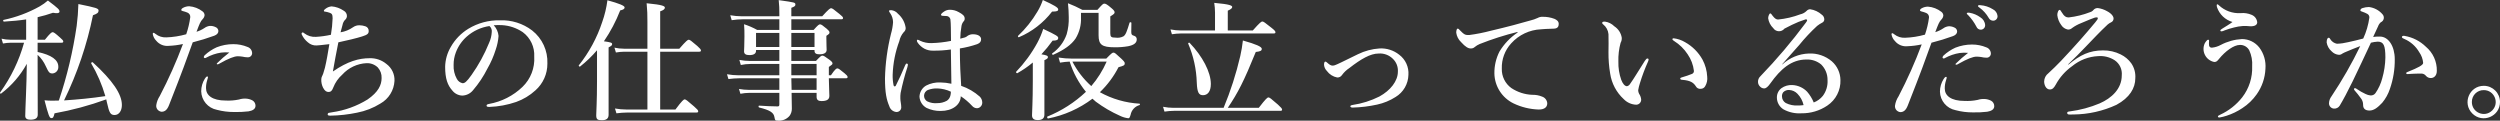 <?xml version="1.0" encoding="UTF-8" standalone="no"?>
<svg
   xmlns:dc="http://purl.org/dc/elements/1.1/"
   xmlns:cc="http://creativecommons.org/ns#"
   xmlns:rdf="http://www.w3.org/1999/02/22-rdf-syntax-ns#"
   xmlns:svg="http://www.w3.org/2000/svg"
   xmlns="http://www.w3.org/2000/svg"
   xmlns:sodipodi="http://sodipodi.sourceforge.net/DTD/sodipodi-0.dtd"
   xmlns:inkscape="http://www.inkscape.org/namespaces/inkscape"
   width="575.844"
   height="27.8"
   viewBox="0 0 575.844 27.8"
   version="1.1"
   id="svg3"
   sodipodi:docname="s04_2.svg"
   preserveAspectRatio="xMinYMin"
   inkscape:version="0.92.4 (5da689c313, 2019-01-14)">
  <rect x="0" y="0" width="575.844" height="27.8" fill="#333333" stroke="none"/>
  <defs
     id="defs7" />
  <sodipodi:namedview
     pagecolor="#ffffff"
     bordercolor="#666666"
     borderopacity="1"
     objecttolerance="10"
     gridtolerance="10"
     guidetolerance="10"
     inkscape:pageopacity="0"
     inkscape:pageshadow="2"
     inkscape:window-width="1920"
     inkscape:window-height="1057"
     id="namedview5"
     showgrid="false"
     inkscape:zoom="0.87523705"
     inkscape:cx="132.70343"
     inkscape:cy="-88.268175"
     inkscape:window-x="-8"
     inkscape:window-y="-8"
     inkscape:window-maximized="1"
     inkscape:current-layer="svg3"
     fit-margin-top="0"
     fit-margin-left="0"
     fit-margin-right="0"
     fit-margin-bottom="0" />
  <path
     id="Path_45"
     data-name="Path 45"
     d="m 8.664,12.63 c 0.806,0.74 1.45,1.639 1.89,2.64 0.66,1.41 0.84,1.65 1.53,1.65 0.804,-0.058 1.408,-0.756 1.35,-1.56 0,-1.56 -1.56,-2.7 -4.77,-3.39 V 9.84 h 5.52 c 0.3,0 0.39,-0.09 0.39,-0.3 0,-0.21 -0.24,-0.45 -0.72,-0.87 -1.14,-1.02 -1.47,-1.26 -1.74,-1.26 -0.21,0 -0.57,0.24 -1.77,1.74 H 8.664 V 3.96 c 1.199,-0.27 2.381,-0.611 3.54,-1.02 0.9,0.18 1.5,0.12 1.5,-0.27 0,-0.45 -0.21,-0.69 -2.67,-2.55 C 10.451,0.631 9.817,1.084 9.144,1.47 6.538,2.927 3.726,3.979 0.804,4.59 c -0.15,0.03 -0.06,0.39 0.09,0.39 C 2.844,4.86 4.494,4.71 6.024,4.47 v 4.68 h -3.63 C 1.707,9.147 1.023,9.067 0.354,8.91 l 0.33,1.11 C 1.278,9.909 1.88,9.849 2.484,9.84 h 3.06 C 4.397,13.957 2.528,17.837 0.024,21.3 c -0.09,0.12 0.09,0.36 0.21,0.27 C 2.676,19.724 4.701,17.383 6.174,14.7 c -0.03,4.62 -0.36,10.62 -0.36,12 0,0.63 0.45,0.87 1.2,0.87 1.14,0 1.68,-0.36 1.68,-1.17 0,-0.99 -0.03,-3.45 -0.03,-12.18 z M 24.474,22.89 c 0.06,0.24 0.09,0.45 0.15,0.69 0.54,2.43 0.81,2.91 1.77,2.91 0.99,0 1.68,-0.93 1.68,-2.31 0,-2.49 -2.1,-5.61 -6.72,-9.84 -0.12,-0.09 -0.42,0.12 -0.36,0.24 1.402,2.373 2.5,4.913 3.27,7.56 -3.15,0.48 -6.33,0.78 -9.51,0.99 3.044,-6.231 5.282,-12.824 6.66,-19.62 1.05,-0.36 1.29,-0.63 1.29,-1.08 0,-0.51 -0.57,-0.66 -4.65,-1.5 -0.043,1.676 -0.173,3.348 -0.39,5.01 -0.845,5.853 -2.22,11.617 -4.11,17.22 -0.51,0.03 -0.96,0.03 -1.41,0.03 -0.631,0.009 -1.262,-0.021 -1.89,-0.09 0.87,3.36 1.14,4.11 1.56,4.11 0.39,0 0.54,-0.18 0.75,-1.11 4.055,-0.727 8.039,-1.801 11.91,-3.21 z m 28.35,-10.8 c -1.011,0.779 -1.973,1.621 -2.88,2.52 0,0.09 -0.03,0.21 0.12,0.21 0.163,0.006 0.323,-0.047 0.45,-0.15 2.16,-1.23 3.48,-1.71 4.23,-1.71 0.372,1.48e-4 0.743,0.03 1.11,0.09 0.383,0.094 0.776,0.144 1.17,0.15 0.541,0.051 1.017,-0.357 1.05,-0.9 0.013,-0.659 -0.398,-1.252 -1.02,-1.47 -1.054,-0.443 -2.187,-0.668 -3.33,-0.66 -1.304,0.001 -2.596,0.246 -3.81,0.72 -1.013,0.457 -1.945,1.075 -2.76,1.83 -0.109,0.105 -0.183,0.241 -0.21,0.39 -0.022,0.157 0.113,0.292 0.27,0.27 0.098,0.002 0.193,-0.029 0.27,-0.09 1.063,-0.586 2.22,-0.982 3.42,-1.17 0.637,-0.084 1.281,-0.094 1.92,-0.03 z m -4.92,5.76 c 0,-0.15 -0.03,-0.24 -0.18,-0.24 -0.15,0 -0.39,0.24 -0.54,0.51 -0.548,0.872 -0.839,1.88 -0.84,2.91 0.054,2.088 1.55,3.859 3.6,4.26 1.301,0.347 2.643,0.518 3.99,0.51 1.102,0.028 2.205,-0.022 3.3,-0.15 0.9,-0.15 1.62,-0.51 1.62,-1.29 0.004,-0.527 -0.285,-1.012 -0.75,-1.26 -0.467,-0.234 -0.978,-0.367 -1.5,-0.39 -0.528,-0.023 -1.057,0.048 -1.56,0.21 -0.996,0.207 -2.014,0.288 -3.03,0.24 -3.15,0 -4.56,-1.23 -4.56,-2.85 -0.011,-0.621 0.08,-1.239 0.27,-1.83 0.08,-0.204 0.14,-0.415 0.18,-0.63 z m -0.81,-11.4 c -0.564,0.378 -1.181,0.671 -1.83,0.87 0.69,-1.83 0.9,-2.4 1.44,-2.94 0.239,-0.243 0.388,-0.561 0.42,-0.9 -0.019,-0.333 -0.183,-0.64 -0.45,-0.84 -0.889,-0.695 -1.964,-1.113 -3.09,-1.2 -0.492,0.004 -0.976,0.127 -1.41,0.36 -0.33,0.18 -0.42,0.33 -0.42,0.51 0,0.12 0.12,0.18 0.33,0.24 0.38,0.088 0.751,0.209 1.11,0.36 0.415,0.176 0.67,0.6 0.63,1.05 -0.176,1.338 -0.488,2.655 -0.93,3.93 -1.495,0.425 -3.036,0.667 -4.59,0.72 -0.887,0.047 -1.762,-0.23 -2.46,-0.78 -0.21,-0.15 -0.33,-0.27 -0.51,-0.27 -0.09,0 -0.15,0.09 -0.15,0.27 0.099,0.592 0.382,1.138 0.81,1.56 0.702,0.85 1.784,1.29 2.88,1.17 1.1,-0.043 2.195,-0.184 3.27,-0.42 -1.531,4.097 -3.314,8.094 -5.34,11.97 -0.419,0.633 -0.696,1.349 -0.81,2.1 -0.055,0.391 0.066,0.787 0.33,1.08 0.229,0.247 0.536,0.406 0.87,0.45 0.75,0 1.29,-0.39 1.74,-1.53 1.59,-4.05 2.64,-6.75 3.36,-8.7 0.66,-1.8 1.62,-4.5 2.1,-5.76 1.685,-0.426 3.347,-0.937 4.98,-1.53 0.63,-0.24 0.93,-0.63 0.93,-1.08 -0.018,-0.406 -0.279,-0.76 -0.66,-0.9 -0.418,-0.208 -0.884,-0.301 -1.35,-0.27 -0.434,0.055 -0.847,0.221 -1.2,0.48 z m 29.58,10.02 c 0.36,-2.13 0.84,-4.59 1.26,-6.72 2.01,-0.42 4.23,-0.96 5.46,-1.35 1.26,-0.39 1.53,-0.66 1.53,-1.26 0.026,-0.489 -0.283,-0.933 -0.75,-1.08 -0.444,-0.155 -0.91,-0.236 -1.38,-0.24 -0.526,-0.013 -1.042,0.145 -1.47,0.45 -0.86,0.602 -1.844,1.002 -2.88,1.17 0.15,-0.63 0.3,-1.2 0.45,-1.68 0.073,-0.422 0.26,-0.816 0.54,-1.14 0.282,-0.217 0.457,-0.545 0.48,-0.9 0.01,-0.528 -0.281,-1.017 -0.75,-1.26 -0.819,-0.564 -1.77,-0.905 -2.76,-0.99 -0.513,0.038 -1.003,0.226 -1.41,0.54 -0.24,0.15 -0.39,0.33 -0.39,0.48 0,0.15 0.12,0.18 0.24,0.18 0.369,0.05 0.731,0.141 1.08,0.27 0.48,0.18 0.69,0.33 0.69,1.26 -0.042,1.277 -0.173,2.55 -0.39,3.81 -1.135,0.255 -2.289,0.415 -3.45,0.48 -0.959,0.064 -1.908,-0.224 -2.67,-0.81 -0.12,-0.09 -0.24,-0.21 -0.39,-0.21 -0.18,0 -0.33,0.21 -0.21,0.48 0.325,0.7 0.808,1.316 1.41,1.8 0.554,0.507 1.29,0.767 2.04,0.72 0.33,0 1.32,-0.12 2.91,-0.3 -0.36,2.16 -0.63,3.81 -1.02,5.43 -0.09,0.36 -0.27,0.99 -0.39,1.32 -0.21,0.63 -0.45,0.81 -0.45,1.38 -0.024,0.665 0.121,1.325 0.42,1.92 0.42,0.78 0.81,0.96 1.23,0.96 0.6,0 0.84,-0.33 1.11,-1.02 0.444,-1.141 1.153,-2.159 2.07,-2.97 1.437,-1.584 3.444,-2.533 5.58,-2.64 0.969,-0.043 1.913,0.315 2.61,0.99 0.604,0.673 0.917,1.557 0.87,2.46 0,1.56 -0.75,3.21 -3.24,4.92 -2.489,1.531 -5.267,2.531 -8.16,2.94 -0.283,0.031 -0.564,0.081 -0.84,0.15 -0.113,0.072 -0.181,0.196 -0.18,0.33 0,0.18 0.09,0.3 0.63,0.3 2.067,-0.034 4.127,-0.265 6.15,-0.69 1.904,-0.364 3.724,-1.076 5.37,-2.1 1.903,-1.07 3.126,-3.04 3.24,-5.22 0.072,-1.529 -0.626,-2.994 -1.86,-3.9 -1.085,-0.899 -2.462,-1.369 -3.87,-1.32 -2.43,0 -5.04,0.69 -8.46,3.06 z M 113.724,5.82 c 0.629,-0.054 1.26,-0.064 1.89,-0.03 1.717,0.094 3.377,0.654 4.8,1.62 1.774,1.316 2.766,3.435 2.64,5.64 0.161,2.603 -0.825,5.147 -2.7,6.96 -2.124,2.045 -4.808,3.412 -7.71,3.93 -0.39,0.09 -0.57,0.15 -0.57,0.39 0,0.24 0.21,0.3 0.66,0.3 2.095,-0.076 4.167,-0.46 6.15,-1.14 1.643,-0.585 3.153,-1.493 4.44,-2.67 1.772,-1.563 2.779,-3.817 2.76,-6.18 0.124,-2.957 -1.183,-5.792 -3.51,-7.62 -2.131,-1.624 -4.763,-2.452 -7.44,-2.34 -2.556,-0.054 -5.075,0.623 -7.26,1.95 -1.686,1.032 -3.08,2.478 -4.05,4.2 -0.814,1.384 -1.258,2.955 -1.29,4.56 0,2.73 0.57,4.26 1.65,5.46 0.551,0.706 1.385,1.134 2.28,1.17 0.971,-0.024 1.881,-0.474 2.49,-1.23 1.31,-1.528 2.429,-3.21 3.33,-5.01 0.786,-1.367 1.42,-2.815 1.89,-4.32 0.36,-1.026 0.582,-2.095 0.66,-3.18 -0.083,-0.921 -0.474,-1.788 -1.11,-2.46 z m -0.99,0.18 c 0.399,0.328 0.603,0.837 0.54,1.35 -0.046,0.882 -0.26,1.748 -0.63,2.55 -1.053,2.596 -2.402,5.063 -4.02,7.35 -1.14,1.62 -1.59,1.92 -2.07,1.92 -0.566,-0.116 -1.05,-0.48 -1.32,-0.99 -0.552,-0.987 -0.812,-2.111 -0.75,-3.24 -0.009,-0.973 0.164,-1.94 0.51,-2.85 0.53,-1.423 1.407,-2.691 2.55,-3.69 1.463,-1.283 3.265,-2.117 5.19,-2.4 z m 39.33,5.91 h 9 c 0.3,0 0.39,-0.09 0.39,-0.3 0,-0.21 -0.24,-0.48 -0.84,-1.02 -1.41,-1.2 -1.71,-1.44 -1.98,-1.44 -0.21,0 -0.57,0.24 -2.16,2.07 h -4.41 V 2.61 c 0.72,-0.24 1.08,-0.51 1.08,-0.84 0,-0.33 -0.36,-0.66 -4.2,-1.02 0.14,1.426 0.2,2.858 0.18,4.29 v 6.18 h -5.37 c -0.746,-0.003 -1.49,-0.084 -2.22,-0.24 l 0.33,1.11 c 0.644,-0.111 1.296,-0.172 1.95,-0.18 h 5.31 v 13.32 h -4.77 c -0.905,-0.002 -1.809,-0.082 -2.7,-0.24 l 0.33,1.11 c 0.846,-0.111 1.697,-0.172 2.55,-0.18 h 15.9 c 0.3,0 0.39,-0.09 0.39,-0.3 0,-0.21 -0.24,-0.48 -0.96,-1.11 -1.59,-1.38 -1.89,-1.62 -2.16,-1.62 -0.21,0 -0.57,0.24 -2.13,2.34 h -3.51 z m -14.55,6.75 c 0,4.74 -0.18,7.11 -0.18,7.89 0,0.96 0.3,1.14 1.32,1.14 1.02,0 1.53,-0.39 1.53,-1.26 V 10.92 c 0.63,-0.33 0.81,-0.48 0.81,-0.75 0,-0.33 -0.24,-0.42 -1.89,-0.66 1.517,-2.219 2.775,-4.605 3.75,-7.11 0.72,-0.15 1.02,-0.36 1.02,-0.69 0,-0.39 -1.23,-0.9 -3.96,-1.65 -0.22,1.708 -0.623,3.388 -1.2,5.01 -1.193,3.624 -3.022,7.007 -5.4,9.99 -0.09,0.12 0.18,0.36 0.3,0.27 1.422,-1.117 2.728,-2.373 3.9,-3.75 z m 50.58,2.73 v 0.93 c 0,0.66 0.36,0.96 1.11,0.96 1.2,0 1.83,-0.33 1.83,-1.2 0,-0.54 -0.09,-1.98 -0.12,-4.05 h 3.93 c 0.3,0 0.39,-0.09 0.39,-0.3 0,-0.21 -0.24,-0.48 -0.69,-0.84 -1.08,-0.9 -1.41,-1.14 -1.68,-1.14 -0.21,0 -0.57,0.24 -1.47,1.59 h -0.48 v -1.92 c 0.75,-0.51 0.84,-0.6 0.84,-0.81 0,-0.24 -0.18,-0.45 -0.69,-0.84 -1.08,-0.78 -1.35,-0.96 -1.65,-0.96 -0.24,0 -0.48,0.18 -1.47,1.23 h -5.67 v -2.52 h 5.34 v 0.18 c 0,0.57 0.36,0.81 1.11,0.81 1.08,0 1.68,-0.33 1.68,-1.02 0,-0.3 -0.06,-1.29 -0.06,-2.7 V 8.25 c 0.63,-0.42 0.72,-0.51 0.72,-0.78 0,-0.24 -0.18,-0.45 -0.63,-0.84 -1.02,-0.84 -1.26,-1.02 -1.56,-1.02 -0.24,0 -0.48,0.18 -1.47,1.29 h -5.13 V 4.44 h 11.52 c 0.3,0 0.39,-0.09 0.39,-0.3 0,-0.21 -0.24,-0.45 -0.84,-0.93 -1.32,-1.08 -1.65,-1.32 -1.92,-1.32 -0.21,0 -0.57,0.24 -2.04,1.86 h -7.11 V 1.8 c 0.72,-0.27 0.93,-0.42 0.93,-0.72 0,-0.51 0,-0.51 -3.84,-1.05 0.117,1.066 0.167,2.138 0.15,3.21 v 0.51 h -8.61 c -0.905,-0.002 -1.809,-0.082 -2.7,-0.24 l 0.33,1.14 c 0.843,-0.135 1.696,-0.205 2.55,-0.21 h 8.43 V 6.9 h -5.1 c -0.964,-0.538 -1.979,-0.98 -3.03,-1.32 0.09,1.08 0.09,1.77 0.09,2.82 0,2.04 -0.09,2.94 -0.09,3.42 0,0.6 0.39,0.87 1.23,0.87 0.99,0 1.53,-0.33 1.53,-0.99 v -0.18 h 5.37 v 2.52 h -6.72 c -0.836,-0.002 -1.669,-0.082 -2.49,-0.24 l 0.33,1.17 c 0.75,-0.158 1.514,-0.239 2.28,-0.24 h 6.6 v 2.61 h -9.39 c -0.895,-0.002 -1.789,-0.082 -2.67,-0.24 l 0.33,1.11 c 0.825,-0.111 1.657,-0.171 2.49,-0.18 h 9.24 v 2.67 h -7.02 c -0.765,-0.005 -1.527,-0.075 -2.28,-0.21 l 0.33,1.11 c 0.672,-0.134 1.355,-0.204 2.04,-0.21 h 6.93 v 2.67 c 0,0.3 -0.09,0.45 -0.39,0.45 -1.29,0 -2.82,-0.09 -4.29,-0.18 -0.15,0 -0.15,0.39 0,0.42 2.58,0.63 3.36,1.2 3.54,2.19 0.15,0.81 0.18,0.84 0.72,0.84 1.042,0.118 2.075,-0.286 2.76,-1.08 0.36,-0.485 0.55,-1.076 0.54,-1.68 0,-1.05 -0.03,-2.28 -0.06,-3.63 z m -5.76,-0.69 c -0.03,-1.26 -0.06,-1.98 -0.06,-2.67 h 5.82 v 2.67 z m -0.06,-3.36 v -2.61 h 5.82 v 2.61 z m 0,-6.51 V 7.59 h 5.34 v 3.24 z m -2.76,0 h -5.37 V 7.59 h 5.37 z m 41.88,8.94 c -0.15,-2.31 -0.3,-5.01 -0.3,-8.61 1.356,-0.213 2.691,-0.544 3.99,-0.99 0.69,-0.27 0.9,-0.63 0.9,-1.14 0,-0.54 -0.51,-1.14 -1.89,-1.14 -0.413,-0.003 -0.819,0.111 -1.17,0.33 -0.187,0.164 -0.4,0.296 -0.63,0.39 -0.364,0.121 -0.735,0.221 -1.11,0.3 0.015,-0.946 0.105,-1.889 0.27,-2.82 0.046,-0.419 0.213,-0.815 0.48,-1.14 0.189,-0.178 0.289,-0.431 0.27,-0.69 0,-0.63 -0.54,-1.02 -1.38,-1.47 -0.637,-0.37 -1.364,-0.557 -2.1,-0.54 -0.439,0.009 -0.866,0.144 -1.23,0.39 -0.39,0.24 -0.75,0.57 -0.75,0.75 0.009,0.129 0.111,0.231 0.24,0.24 0.09,0 0.24,0.03 0.36,0.03 0.21,-0.004 0.421,0.006 0.63,0.03 0.539,0.007 0.969,0.451 0.96,0.99 0.09,0.78 0.09,1.95 0.12,4.74 -1.492,0.302 -3.008,0.472 -4.53,0.51 -0.89,0.024 -1.774,-0.161 -2.58,-0.54 -0.173,-0.115 -0.367,-0.196 -0.57,-0.24 -0.12,0 -0.18,0.12 -0.18,0.24 0,0.12 0.03,0.21 0.21,0.48 0.402,0.56 0.925,1.021 1.53,1.35 0.63,0.322 1.333,0.477 2.04,0.45 1.355,0.015 2.709,-0.076 4.05,-0.27 0.03,2.73 0.09,5.16 0.12,7.89 -0.837,-0.188 -1.692,-0.289 -2.55,-0.3 -1.134,-0.049 -2.261,0.199 -3.27,0.72 -0.915,0.53 -1.493,1.493 -1.53,2.55 0.055,1.099 0.681,2.089 1.65,2.61 1.004,0.471 2.101,0.707 3.21,0.69 2.76,0 4.62,-1.44 4.65,-3.39 0.956,0.632 1.833,1.377 2.61,2.22 0.268,0.323 0.66,0.519 1.08,0.54 0.298,0.005 0.587,-0.102 0.81,-0.3 0.297,-0.254 0.463,-0.629 0.45,-1.02 -0.006,-0.507 -0.211,-0.992 -0.57,-1.35 -1.248,-1.11 -2.707,-1.957 -4.29,-2.49 z m -2.37,1.35 c -2.8e-4,0.272 -0.03,0.544 -0.09,0.81 -0.096,0.51 -0.386,0.962 -0.81,1.26 -0.686,0.386 -1.463,0.583 -2.25,0.57 -0.771,0.074 -1.548,-0.061 -2.25,-0.39 -1.121,-0.593 -1.01,-2.233 0.18,-2.67 0.682,-0.248 1.405,-0.36 2.13,-0.33 1.071,0.035 2.123,0.29 3.09,0.75 z m -9.9,-6.18 c 0.009,-0.147 -0.095,-0.277 -0.24,-0.3 -0.18,-0.03 -0.3,0.18 -0.39,0.39 -0.75,1.8 -1.38,3.15 -2.16,4.71 -0.12,0.24 -0.42,0.24 -0.51,-0.09 -0.161,-0.8 -0.231,-1.615 -0.21,-2.43 0.086,-2.646 0.603,-5.26 1.53,-7.74 0.157,-0.766 0.509,-1.479 1.02,-2.07 0.293,-0.231 0.46,-0.587 0.45,-0.96 -0.165,-1.272 -0.796,-2.437 -1.77,-3.27 -0.392,-0.486 -0.967,-0.79 -1.59,-0.84 -0.33,0 -0.48,0.06 -0.48,0.18 0,0.15 0.06,0.21 0.24,0.48 0.441,0.612 0.682,1.346 0.69,2.1 -0.06,0.915 -0.221,1.82 -0.48,2.7 -0.839,3.358 -1.302,6.799 -1.38,10.26 0,3.33 0.36,4.92 0.99,6.39 0.212,0.74 0.854,1.275 1.62,1.35 0.597,0.035 1.108,-0.423 1.14,-1.02 0,-0.84 -0.21,-1.41 -0.21,-2.07 -0.02,-0.431 4e-4,-0.863 0.06,-1.29 0.405,-2.008 0.926,-3.992 1.56,-5.94 0.056,-0.176 0.097,-0.357 0.12,-0.54 z m 28.77,3.69 c 0,4.77 -0.18,7.17 -0.18,7.95 0,0.84 0.6,1.08 1.29,1.08 1.05,0 1.56,-0.39 1.56,-1.26 V 13.86 c 0.63,-0.27 0.81,-0.45 0.81,-0.69 0,-0.3 -0.21,-0.45 -1.5,-0.66 0.925,-0.995 1.787,-2.047 2.58,-3.15 0.93,0 1.29,-0.15 1.29,-0.63 0,-0.36 -0.39,-0.63 -3.45,-2.07 -0.359,1.12 -0.821,2.205 -1.38,3.24 -1.317,2.417 -2.952,4.646 -4.86,6.63 -0.12,0.12 0.15,0.39 0.27,0.33 1.265,-0.705 2.461,-1.529 3.57,-2.46 z m 9.03,-5.13 c -1.035,-0.002 -2.068,-0.082 -3.09,-0.24 l 0.33,1.17 c 0.734,-0.128 1.476,-0.208 2.22,-0.24 0.795,2.538 2.068,4.9 3.75,6.96 -2.579,2.437 -5.591,4.37 -8.88,5.7 -0.15,0.06 0,0.48 0.15,0.45 3.712,-0.724 7.21,-2.284 10.23,-4.56 0.246,0.246 0.506,0.476 0.78,0.69 1.726,1.28 3.587,2.367 5.55,3.24 0.603,0.297 1.252,0.49 1.92,0.57 0.24,0 0.33,-0.12 0.54,-0.81 0.204,-1.067 0.994,-1.927 2.04,-2.22 0.15,-0.06 0.15,-0.33 0,-0.33 -3.199,-0.185 -6.316,-1.087 -9.12,-2.64 1.74,-1.668 3.19,-3.615 4.29,-5.76 1.26,-0.33 1.44,-0.45 1.44,-0.9 0,-0.24 -0.18,-0.48 -0.78,-1.05 -1.32,-1.23 -1.53,-1.41 -1.83,-1.41 -0.24,0 -0.48,0.18 -1.65,1.38 z m 7.98,0.69 c -0.896,2.044 -2.089,3.944 -3.54,5.64 -1.785,-1.596 -3.259,-3.508 -4.35,-5.64 z m 0.84,-10.41 c 0.87,-0.54 0.99,-0.66 0.99,-0.96 0,-0.21 -0.15,-0.45 -0.6,-0.84 -1.2,-1.05 -1.5,-1.14 -1.77,-1.14 -0.27,0 -0.45,0.15 -1.59,1.44 h -3.45 c -1.078,-0.576 -2.19,-1.087 -3.33,-1.53 0.113,1.056 0.173,2.118 0.18,3.18 0.048,1.337 -0.114,2.673 -0.48,3.96 -0.618,1.784 -1.783,3.327 -3.33,4.41 -0.12,0.09 0.06,0.39 0.21,0.33 2.55,-1.14 4.2,-2.31 5.19,-3.78 0.88,-1.452 1.308,-3.134 1.23,-4.83 V 2.97 h 4.05 v 5.16 c 0,2.16 0.78,2.76 3.69,2.76 1.045,0.016 2.09,-0.065 3.12,-0.24 1.35,-0.27 1.98,-0.78 1.98,-1.56 0.029,-0.388 -0.223,-0.742 -0.6,-0.84 -0.54,-0.15 -0.66,-0.3 -0.66,-0.93 0,-0.69 0.03,-1.38 0.03,-2.07 0,-0.15 -0.39,-0.18 -0.42,-0.03 -0.6,1.95 -0.87,2.79 -1.41,3.15 -0.563,0.291 -1.204,0.396 -1.83,0.3 -0.99,0 -1.2,-0.18 -1.2,-1.02 z m -12,-1.62 c 0,-0.42 -0.93,-0.96 -3.54,-2.16 -0.318,0.944 -0.741,1.85 -1.26,2.7 -1.209,2.051 -2.704,3.92 -4.44,5.55 -0.12,0.09 0.03,0.39 0.18,0.33 3.017,-1.277 5.653,-3.313 7.65,-5.91 1.17,0 1.41,-0.15 1.41,-0.51 z m 36.12,4.86 h -7.86 c -0.806,-0.002 -1.61,-0.082 -2.4,-0.24 l 0.33,1.11 c 0.695,-0.111 1.397,-0.171 2.1,-0.18 h 21.36 c 0.3,0 0.39,-0.09 0.39,-0.3 0,-0.21 -0.24,-0.48 -0.93,-1.02 -1.5,-1.2 -1.83,-1.44 -2.1,-1.44 -0.21,0 -0.57,0.24 -2.19,2.07 h -5.76 V 2.46 c 0.69,-0.3 1.02,-0.57 1.02,-0.84 0,-0.3 -0.36,-0.63 -4.14,-0.96 0.114,0.735 0.174,1.477 0.18,2.22 z m -9.54,17.82 c -0.816,-0.002 -1.63,-0.082 -2.43,-0.24 l 0.33,1.11 c 0.725,-0.111 1.457,-0.171 2.19,-0.18 h 24.51 c 0.3,0 0.39,-0.09 0.39,-0.3 0,-0.21 -0.24,-0.48 -0.96,-1.14 -1.62,-1.41 -1.92,-1.65 -2.19,-1.65 -0.21,0 -0.57,0.24 -2.22,2.4 h -7.14 c 2.34,-3.45 3.72,-6.15 6.45,-12.87 1.05,-0.12 1.38,-0.27 1.38,-0.72 0,-0.48 -1.26,-1.05 -4.35,-1.92 -0.131,1.201 -0.332,2.392 -0.6,3.57 -0.947,4.079 -2.232,8.073 -3.84,11.94 z m 8.58,-5.49 c 0,-2.73 -1.92,-6.39 -4.89,-9.48 -0.09,-0.12 -0.39,0.03 -0.33,0.18 1.223,2.848 1.895,5.902 1.98,9 0.09,2.28 0.48,2.88 1.44,2.88 1.05,0 1.8,-0.84 1.8,-2.58 z m 33.9,-6.87 c -0.66,0.3 -1.95,0.93 -3.87,1.89 -0.66,0.33 -1.05,0.48 -1.26,0.57 -0.216,0.105 -0.45,0.166 -0.69,0.18 -0.48,0 -0.81,-0.27 -1.32,-0.72 -0.18,-0.15 -0.27,-0.21 -0.36,-0.21 -0.24,0 -0.33,0.3 -0.33,0.75 0.048,0.533 0.282,1.032 0.66,1.41 0.572,0.781 1.419,1.317 2.37,1.5 0.447,0.028 0.873,-0.191 1.11,-0.57 0.469,-0.638 1.048,-1.187 1.71,-1.62 2.67,-2.07 4.83,-3.33 6.72,-3.33 1.212,-0.091 2.404,0.347 3.27,1.2 0.811,0.768 1.239,1.856 1.17,2.97 0,2.19 -1.74,4.35 -4.26,5.73 -1.943,0.974 -4.029,1.633 -6.18,1.95 -0.39,0.06 -0.51,0.18 -0.51,0.3 0,0.18 0.18,0.3 0.54,0.3 1.898,-0.05 3.786,-0.281 5.64,-0.69 1.502,-0.326 2.934,-0.915 4.23,-1.74 1.8,-1.077 2.921,-3.003 2.97,-5.1 0.127,-1.811 -0.675,-3.563 -2.13,-4.65 -1.282,-1.019 -2.895,-1.532 -4.53,-1.44 -1.72,0.114 -3.401,0.563 -4.95,1.32 z m 36.75,-4.98 c -1.695,1.136 -3.118,2.632 -4.17,4.38 -0.794,1.56 -1.195,3.29 -1.17,5.04 0.054,2.947 1.758,5.614 4.41,6.9 1.82,0.872 3.803,1.352 5.82,1.41 1.41,0 1.95,-0.63 1.95,-1.44 -0.046,-0.699 -0.508,-1.302 -1.17,-1.53 -0.731,-0.302 -1.519,-0.446 -2.31,-0.42 -1.712,-0.072 -3.372,-0.612 -4.8,-1.56 -1.426,-1.035 -2.246,-2.709 -2.19,-4.47 -0.066,-2.147 0.709,-4.236 2.16,-5.82 1.762,-1.958 4.238,-3.126 6.87,-3.24 1.68,-0.15 2.34,-0.09 2.97,-0.15 0.84,-0.03 1.11,-0.48 1.11,-1.08 0,-0.63 -0.45,-0.93 -0.96,-1.17 -0.88,-0.336 -1.818,-0.499 -2.76,-0.48 -0.398,-0.018 -0.793,0.076 -1.14,0.27 -0.53,0.243 -1.083,0.433 -1.65,0.57 -2.28,0.66 -5.28,1.47 -9.12,2.37 -1.647,0.438 -3.32,0.769 -5.01,0.99 -0.9,0.03 -1.14,-0.09 -2.19,-1.17 -0.27,-0.33 -0.36,-0.3 -0.48,-0.3 -0.18,0 -0.3,0.45 -0.3,0.93 0.115,0.825 0.506,1.587 1.11,2.16 0.99,1.11 1.68,1.5 2.28,1.47 0.322,0.009 0.635,-0.109 0.87,-0.33 0.345,-0.284 0.729,-0.516 1.14,-0.69 2.844,-1.126 5.76,-2.058 8.73,-2.79 z m 35.94,1.32 c -0.15,0 -0.27,0.06 -0.27,0.21 0,0.18 0.18,0.27 0.39,0.42 1.25,0.781 2.315,1.825 3.12,3.06 0.784,1.133 1.279,2.441 1.44,3.81 0.029,0.323 -0.171,0.622 -0.48,0.72 -0.687,0.277 -1.388,0.518 -2.1,0.72 -0.3,0.09 -0.57,0.15 -0.57,0.33 0,0.18 0.09,0.27 0.45,0.3 1.92,0.15 2.61,0.66 3.15,1.5 0.214,0.404 0.657,0.632 1.11,0.57 0.442,0.008 0.849,-0.236 1.05,-0.63 0.382,-0.652 0.54,-1.41 0.45,-2.16 -0.064,-1.374 -0.433,-2.716 -1.08,-3.93 -0.938,-1.689 -2.331,-3.082 -4.02,-4.02 -0.806,-0.483 -1.706,-0.79 -2.64,-0.9 z m -5.88,5.34 c 0.071,-0.15 0.112,-0.314 0.12,-0.48 0,-0.15 -0.15,-0.21 -0.3,-0.21 -0.15,0 -0.36,0.24 -0.6,0.6 -1.65,2.58 -2.43,3.96 -3.36,5.25 -0.153,0.274 -0.414,0.47 -0.72,0.54 -0.51,0 -0.99,-0.6 -1.32,-1.47 -0.475,-1.348 -0.699,-2.771 -0.66,-4.2 -0.044,-1.457 0.128,-2.913 0.51,-4.32 0.202,-0.355 0.296,-0.762 0.27,-1.17 -0.169,-1.083 -0.791,-2.043 -1.71,-2.64 -0.582,-0.587 -1.341,-0.967 -2.16,-1.08 -0.51,0 -0.63,0.06 -0.63,0.3 0,0.18 0.06,0.18 0.21,0.33 0.7,0.55 1.145,1.363 1.23,2.25 0.06,1.47 0,2.88 0,4.17 -0.015,1.648 0.115,3.295 0.39,4.92 0.338,2.259 1.439,4.334 3.12,5.88 0.757,0.786 1.789,1.249 2.88,1.29 0.662,-0.007 1.183,-0.569 1.14,-1.23 -0.049,-0.464 -0.214,-0.907 -0.48,-1.29 -0.132,-0.25 -0.204,-0.527 -0.21,-0.81 0.088,-0.539 0.219,-1.071 0.39,-1.59 0.521,-1.719 1.153,-3.402 1.89,-5.04 z m 30.9,0.63 c 1.47,-1.71 2.55,-2.85 3.93,-4.44 1.262,-1.558 2.636,-3.022 4.11,-4.38 0.364,-0.288 0.756,-0.539 1.17,-0.75 0.304,-0.138 0.494,-0.446 0.48,-0.78 -0.008,-0.422 -0.221,-0.813 -0.57,-1.05 -0.755,-0.679 -1.695,-1.118 -2.7,-1.26 -0.312,0.014 -0.605,0.155 -0.81,0.39 -0.394,0.394 -0.894,0.665 -1.44,0.78 -1.649,0.625 -3.374,1.029 -5.13,1.2 -0.39,0 -0.75,-0.21 -1.26,-0.87 -0.24,-0.33 -0.36,-0.54 -0.54,-0.54 -0.21,0 -0.48,0.66 -0.48,1.11 0.124,0.869 0.536,1.672 1.17,2.28 0.595,0.907 1.903,0.968 2.58,0.12 0.51,-0.27 0.96,-0.51 1.71,-0.87 1.014,-0.504 2.068,-0.925 3.15,-1.26 0.21,-0.06 0.36,0.06 0.36,0.21 0,0.15 -0.12,0.3 -0.33,0.6 -3.205,4.308 -6.682,8.406 -10.41,12.27 -0.384,0.341 -0.594,0.837 -0.57,1.35 0.015,0.43 0.211,0.833 0.54,1.11 0.235,0.224 0.545,0.352 0.87,0.36 0.45,0 0.87,-0.36 1.47,-1.2 2.31,-3.24 4.8,-5.46 8.28,-5.46 1.231,-0.048 2.438,0.358 3.39,1.14 0.96,0.95 1.491,2.25 1.47,3.6 0.076,1.299 -0.306,2.584 -1.08,3.63 -0.554,0.685 -1.278,1.213 -2.1,1.53 -0.371,-0.908 -0.888,-1.749 -1.53,-2.49 -0.902,-0.929 -2.126,-1.476 -3.42,-1.53 -0.887,-0.045 -1.764,0.208 -2.49,0.72 -0.667,0.504 -1.057,1.294 -1.05,2.13 -0.011,1.125 0.57,2.173 1.53,2.76 1.266,0.688 2.702,1 4.14,0.9 2.114,0.031 4.188,-0.587 5.94,-1.77 1.969,-1.309 3.116,-3.547 3.03,-5.91 -0.024,-1.646 -0.743,-3.204 -1.98,-4.29 -1.477,-1.254 -3.375,-1.897 -5.31,-1.8 -2.267,0.079 -4.43,0.974 -6.09,2.52 z m 4.92,9.42 c -0.427,0.066 -0.858,0.097 -1.29,0.09 -0.974,0.061 -1.946,-0.136 -2.82,-0.57 -0.537,-0.324 -0.866,-0.903 -0.87,-1.53 -0.019,-0.346 0.088,-0.687 0.3,-0.96 0.364,-0.363 0.868,-0.549 1.38,-0.51 0.718,0.037 1.395,0.349 1.89,0.87 0.7,0.724 1.188,1.627 1.41,2.61 z m 38.22,-21.27 c -0.159,-0.03 -0.321,-0.03 -0.48,0 -0.09,0.03 -0.15,0.06 -0.15,0.18 0,0.12 0.21,0.27 0.33,0.39 0.755,0.784 1.391,1.673 1.89,2.64 0.162,0.421 0.569,0.697 1.02,0.69 0.566,-0.01 1.014,-0.484 0.99,-1.05 -0.047,-0.747 -0.463,-1.422 -1.11,-1.8 -0.737,-0.539 -1.589,-0.899 -2.49,-1.05 z m 2.52,-1.74 c -0.159,-0.04 -0.327,-0.03 -0.48,0.03 -0.064,0.036 -0.099,0.107 -0.09,0.18 0,0.12 0.24,0.27 0.36,0.36 0.855,0.625 1.57,1.422 2.1,2.34 0.199,0.427 0.64,0.689 1.11,0.66 0.568,-0.04 0.99,-0.543 0.93,-1.11 -0.071,-0.662 -0.48,-1.241 -1.08,-1.53 -0.859,-0.54 -1.838,-0.859 -2.85,-0.93 z m -2.85,10.98 c -1.011,0.779 -1.973,1.621 -2.88,2.52 0,0.09 -0.03,0.21 0.12,0.21 0.163,0.006 0.323,-0.047 0.45,-0.15 2.16,-1.23 3.48,-1.71 4.23,-1.71 0.372,1.44e-4 0.743,0.03 1.11,0.09 0.383,0.094 0.776,0.144 1.17,0.15 0.541,0.051 1.017,-0.357 1.05,-0.9 0.013,-0.659 -0.398,-1.252 -1.02,-1.47 -1.054,-0.443 -2.187,-0.668 -3.33,-0.66 -1.304,0.001 -2.596,0.246 -3.81,0.72 -1.013,0.457 -1.945,1.075 -2.76,1.83 -0.109,0.105 -0.183,0.241 -0.21,0.39 -0.022,0.157 0.113,0.292 0.27,0.27 0.098,0.002 0.193,-0.029 0.27,-0.09 1.063,-0.586 2.22,-0.982 3.42,-1.17 0.637,-0.084 1.281,-0.094 1.92,-0.03 z m -4.92,5.76 c 0,-0.15 -0.03,-0.24 -0.18,-0.24 -0.15,0 -0.39,0.24 -0.54,0.51 -0.548,0.872 -0.839,1.88 -0.84,2.91 0.054,2.088 1.55,3.859 3.6,4.26 1.301,0.347 2.643,0.518 3.99,0.51 1.102,0.028 2.205,-0.022 3.3,-0.15 0.9,-0.15 1.62,-0.51 1.62,-1.29 0.004,-0.527 -0.285,-1.013 -0.75,-1.26 -0.467,-0.234 -0.978,-0.367 -1.5,-0.39 -0.528,-0.023 -1.057,0.048 -1.56,0.21 -0.996,0.207 -2.014,0.288 -3.03,0.24 -3.15,0 -4.56,-1.23 -4.56,-2.85 -0.011,-0.621 0.08,-1.239 0.27,-1.83 0.08,-0.204 0.14,-0.415 0.18,-0.63 z m -0.81,-11.4 c -0.564,0.378 -1.181,0.671 -1.83,0.87 0.69,-1.83 0.9,-2.4 1.44,-2.94 0.239,-0.243 0.388,-0.561 0.42,-0.9 -0.019,-0.333 -0.183,-0.64 -0.45,-0.84 -0.889,-0.695 -1.964,-1.113 -3.09,-1.2 -0.492,0.004 -0.976,0.127 -1.41,0.36 -0.33,0.18 -0.42,0.33 -0.42,0.51 0,0.12 0.12,0.18 0.33,0.24 0.38,0.088 0.751,0.209 1.11,0.36 0.415,0.176 0.67,0.6 0.63,1.05 -0.176,1.338 -0.488,2.655 -0.93,3.93 -1.495,0.425 -3.037,0.667 -4.59,0.72 -0.887,0.047 -1.762,-0.23 -2.46,-0.78 -0.21,-0.15 -0.33,-0.27 -0.51,-0.27 -0.09,0 -0.15,0.09 -0.15,0.27 0.099,0.592 0.382,1.138 0.81,1.56 0.702,0.85 1.784,1.29 2.88,1.17 1.1,-0.043 2.195,-0.184 3.27,-0.42 -1.531,4.097 -3.314,8.094 -5.34,11.97 -0.419,0.633 -0.696,1.349 -0.81,2.1 -0.055,0.391 0.066,0.787 0.33,1.08 0.229,0.247 0.536,0.406 0.87,0.45 0.75,0 1.29,-0.39 1.74,-1.53 1.59,-4.05 2.64,-6.75 3.36,-8.7 0.66,-1.8 1.62,-4.5 2.1,-5.76 1.685,-0.426 3.347,-0.937 4.98,-1.53 0.63,-0.24 0.93,-0.63 0.93,-1.08 -0.018,-0.406 -0.279,-0.76 -0.66,-0.9 -0.418,-0.208 -0.884,-0.301 -1.35,-0.27 -0.434,0.055 -0.847,0.221 -1.2,0.48 z m 28.77,8.28 c 1.68,-1.62 2.55,-2.46 4.08,-4.08 1.68,-1.74 3.24,-3.42 5.01,-5.07 0.233,-0.208 0.496,-0.379 0.78,-0.51 0.37,-0.143 0.61,-0.503 0.6,-0.9 0,-0.45 -0.42,-1.11 -1.5,-1.68 -0.656,-0.376 -1.38,-0.621 -2.13,-0.72 -0.376,-0.014 -0.739,0.14 -0.99,0.42 -0.19,0.245 -0.452,0.423 -0.75,0.51 -1.6,0.624 -3.274,1.038 -4.98,1.23 -0.54,0 -1.02,-0.21 -1.62,-1.23 -0.18,-0.33 -0.3,-0.51 -0.48,-0.51 -0.12,0 -0.24,0.15 -0.33,0.33 -0.123,0.273 -0.184,0.57 -0.18,0.87 0.091,0.827 0.402,1.614 0.9,2.28 0.34,0.549 0.895,0.93 1.53,1.05 0.366,0.023 0.724,-0.108 0.99,-0.36 0.63,-0.456 1.315,-0.829 2.04,-1.11 1.83,-0.78 2.64,-1.11 3.12,-1.26 0.42,-0.12 0.75,-0.12 0.75,0.09 0,0.24 -0.09,0.36 -0.57,0.96 -2.4,2.88 -4.44,5.22 -7.92,8.91 -0.84,0.87 -1.98,2.01 -2.88,2.82 -0.611,0.451 -0.977,1.161 -0.99,1.92 0,0.72 0.39,1.83 1.32,1.83 0.63,0 0.96,-0.42 1.35,-1.11 0.918,-1.69 2.211,-3.147 3.78,-4.26 1.698,-1.398 3.803,-2.209 6,-2.31 1.341,-0.107 2.68,0.231 3.81,0.96 1.136,0.776 1.758,2.111 1.62,3.48 0,3.09 -2.34,5.25 -5.1,6.45 -2.177,0.915 -4.468,1.531 -6.81,1.83 -0.45,0.06 -0.66,0.09 -0.66,0.36 0,0.21 0.12,0.3 0.33,0.36 0.12,0.03 0.48,0 1.14,0 3.41,-0.03 6.775,-0.787 9.87,-2.22 3.06,-1.65 4.35,-3.87 4.35,-6.12 0.091,-1.222 -0.237,-2.439 -0.93,-3.45 -0.629,-0.87 -1.464,-1.571 -2.43,-2.04 -1.266,-0.633 -2.665,-0.952 -4.08,-0.93 -3.09,0 -5.28,1.05 -7.95,3.27 z m 37.86,-9.75 c -0.6,0.48 -1.65,1.08 -2.31,1.5 -0.3,0.21 -0.48,0.3 -0.48,0.45 0,0.15 0.09,0.21 0.24,0.21 0.242,-0.023 0.476,-0.095 0.69,-0.21 0.724,-0.279 1.465,-0.51 2.22,-0.69 0.639,-0.17 1.291,-0.28 1.95,-0.33 0.621,-0.026 1.242,-0.006 1.86,0.06 1.05,0 1.53,-0.36 1.53,-0.93 -0.076,-0.766 -0.574,-1.426 -1.29,-1.71 -0.802,-0.347 -1.681,-0.481 -2.55,-0.39 -1.836,0.104 -3.635,-0.547 -4.98,-1.8 -0.18,-0.18 -0.27,-0.24 -0.39,-0.24 -0.09,0 -0.12,0.12 -0.12,0.33 0.008,0.112 0.028,0.222 0.06,0.33 0.555,1.658 1.89,2.937 3.57,3.42 z m -2.7,5.28 c -0.621,0.342 -1.305,0.557 -2.01,0.63 -0.343,0.053 -0.659,-0.194 -0.69,-0.54 -0.03,-0.299 -0.03,-0.601 0,-0.9 0.03,-0.24 0,-0.39 -0.21,-0.39 -0.12,0.018 -0.228,0.083 -0.3,0.18 -0.19,0.196 -0.352,0.418 -0.48,0.66 -0.83,1.802 0.244,3.906 2.19,4.29 0.51,0 0.69,-0.21 1.11,-0.72 1.44,-1.77 3.39,-3.21 4.8,-3.21 0.902,-0.03 1.742,0.46 2.16,1.26 0.525,1.145 0.752,2.404 0.66,3.66 0.103,2.574 -0.704,5.102 -2.28,7.14 -1.354,1.729 -3.103,3.107 -5.1,4.02 -0.3,0.15 -0.51,0.24 -0.51,0.42 0,0.15 0.15,0.24 0.42,0.21 0.529,-0.092 1.05,-0.222 1.56,-0.39 1.297,-0.416 2.529,-1.012 3.66,-1.77 1.293,-0.839 2.414,-1.919 3.3,-3.18 1.222,-1.725 1.92,-3.767 2.01,-5.88 0.146,-1.748 -0.356,-3.488 -1.41,-4.89 -0.961,-1.227 -2.431,-1.946 -3.99,-1.95 -1.709,0.09 -3.377,0.55 -4.89,1.35 z m 46.26,6.6 c 0.404,0.016 0.779,0.215 1.02,0.54 0.306,0.353 0.766,0.532 1.23,0.48 0.51,-0.03 1.26,-0.45 1.26,-1.65 0.043,-2.136 -0.883,-4.177 -2.52,-5.55 -1.332,-1.3 -3.026,-2.168 -4.86,-2.49 -0.09,0 -0.15,-0.03 -0.21,-0.03 -0.3,0 -0.45,0.09 -0.45,0.3 0,0.18 0.24,0.3 0.54,0.42 1.451,0.619 2.662,1.693 3.45,3.06 0.515,0.724 0.826,1.574 0.9,2.46 0,0.48 -0.99,1.05 -3.63,2.1 -0.27,0.12 -0.27,0.15 -0.27,0.27 0,0.12 0.06,0.21 0.33,0.21 0.21,0 0.57,-0.03 0.9,-0.06 0.6,-0.03 1.26,-0.06 2.31,-0.06 z m -11.16,-8.43 c 0.45,-0.99 0.87,-1.83 1.14,-2.46 0.126,-0.359 0.343,-0.679 0.63,-0.93 0.71,-0.306 0.921,-1.211 0.42,-1.8 -0.796,-0.947 -1.922,-1.558 -3.15,-1.71 -0.5,0.002 -0.996,0.083 -1.47,0.24 -0.3,0.09 -0.51,0.27 -0.51,0.54 0,0.18 0.21,0.21 0.45,0.3 0.404,0.136 0.795,0.307 1.17,0.51 0.308,0.176 0.485,0.517 0.45,0.87 -0.234,1.66 -0.709,3.277 -1.41,4.8 -1.23,0.3 -2.37,0.63 -3.48,0.84 -0.845,0.21 -1.71,0.331 -2.58,0.36 -0.636,-0.118 -1.191,-0.499 -1.53,-1.05 -0.12,-0.18 -0.15,-0.33 -0.39,-0.33 -0.27,0 -0.45,0.45 -0.45,1.08 0.131,0.792 0.534,1.513 1.14,2.04 0.439,0.471 1.038,0.76 1.68,0.81 0.284,0.007 0.561,-0.089 0.78,-0.27 0.278,-0.163 0.569,-0.304 0.87,-0.42 0.96,-0.42 2.1,-0.87 3.27,-1.32 -1.939,4.009 -4.155,7.878 -6.63,11.58 -0.356,0.467 -0.555,1.034 -0.57,1.62 0.006,0.637 0.504,1.161 1.14,1.2 0.528,0.039 1.034,-0.214 1.32,-0.66 0.78,-1.29 1.86,-3.3 2.97,-5.58 1.26,-2.55 2.88,-6.09 4.23,-8.94 0.511,-0.13 1.034,-0.21 1.56,-0.24 1.35,0 1.77,0.84 1.77,3.66 -0.03,1.615 -0.272,3.218 -0.72,4.77 -0.313,1.224 -0.841,2.382 -1.56,3.42 -0.261,0.365 -0.692,0.569 -1.14,0.54 -0.397,-0.037 -0.784,-0.149 -1.14,-0.33 -0.714,-0.328 -1.397,-0.719 -2.04,-1.17 -0.107,-0.101 -0.244,-0.164 -0.39,-0.18 -0.137,-0.012 -0.252,0.103 -0.24,0.24 0,0.09 0.06,0.18 0.21,0.36 0.461,0.515 0.892,1.055 1.29,1.62 0.387,0.439 0.601,1.005 0.6,1.59 -0.03,0.96 0.57,1.35 1.47,1.35 1.02,0 1.89,-0.69 2.94,-1.8 0.788,-0.949 1.388,-2.038 1.77,-3.21 0.762,-2.189 1.137,-4.493 1.11,-6.81 0,-3.03 -1.47,-5.22 -3.42,-5.22 -0.522,-0.011 -1.043,0.019 -1.56,0.09 z m 25.5,11.25 c -3.335,-0.013 -5.014,4.018 -2.656,6.376 2.358,2.358 6.389,0.679 6.376,-2.656 -0.003,-2.053 -1.667,-3.717 -3.72,-3.72 z m 0,0.99 c 2.446,0.013 3.654,2.977 1.915,4.696 -1.739,1.72 -4.689,0.479 -4.675,-1.966 -0.017,-1.527 1.234,-2.764 2.76,-2.73 z"
     inkscape:connector-curvature="0"
     style="fill:#ffffff"
     sodipodi:nodetypes="ccccccsscsccccsccccccccccccccsssscccsscccccscccccsccccccccccccccccccccsccccccccccccccccccccsccccccsccccccccccccccccccccccccccccccsccccccsccccccccsccccccccccccccccccccccscccccccccccccccccccccccccccsscscccscccccccccccccsscscccsssscsccscccccscssscsscscccscsccccsssscscscccsscscccscccccccccccssssccccccccccccccccccccsscccccccccccccccccccccccccccccccscccccccccccccccccccsccccccccccccccccccccccccccccscccccccscccccccccccsssscsccscccccsccccccccccccccccscscccccccscscccccccccccsccccsscccscscccccscccccsscscccscccccccsscscccsccccscccsscscccsccccccccccsccccccccccccccccccccscccccccsccccccccscccccsccccccccccscccccccccsccccccccccccccccccccccscccccscccccccccccccccccccccccccccccccccscccccccccccccccccccccccccccccccccsccccccccccccccccccccsccccccscccccccccccccccccccccccccccscccccccsccccscccccccscccccccccccscccccccccscccccccccccccccccsccccccccccccccssccccssccccccccscccccccsccccccccccccccccccccccccsccccccscccscc" />
</svg>
